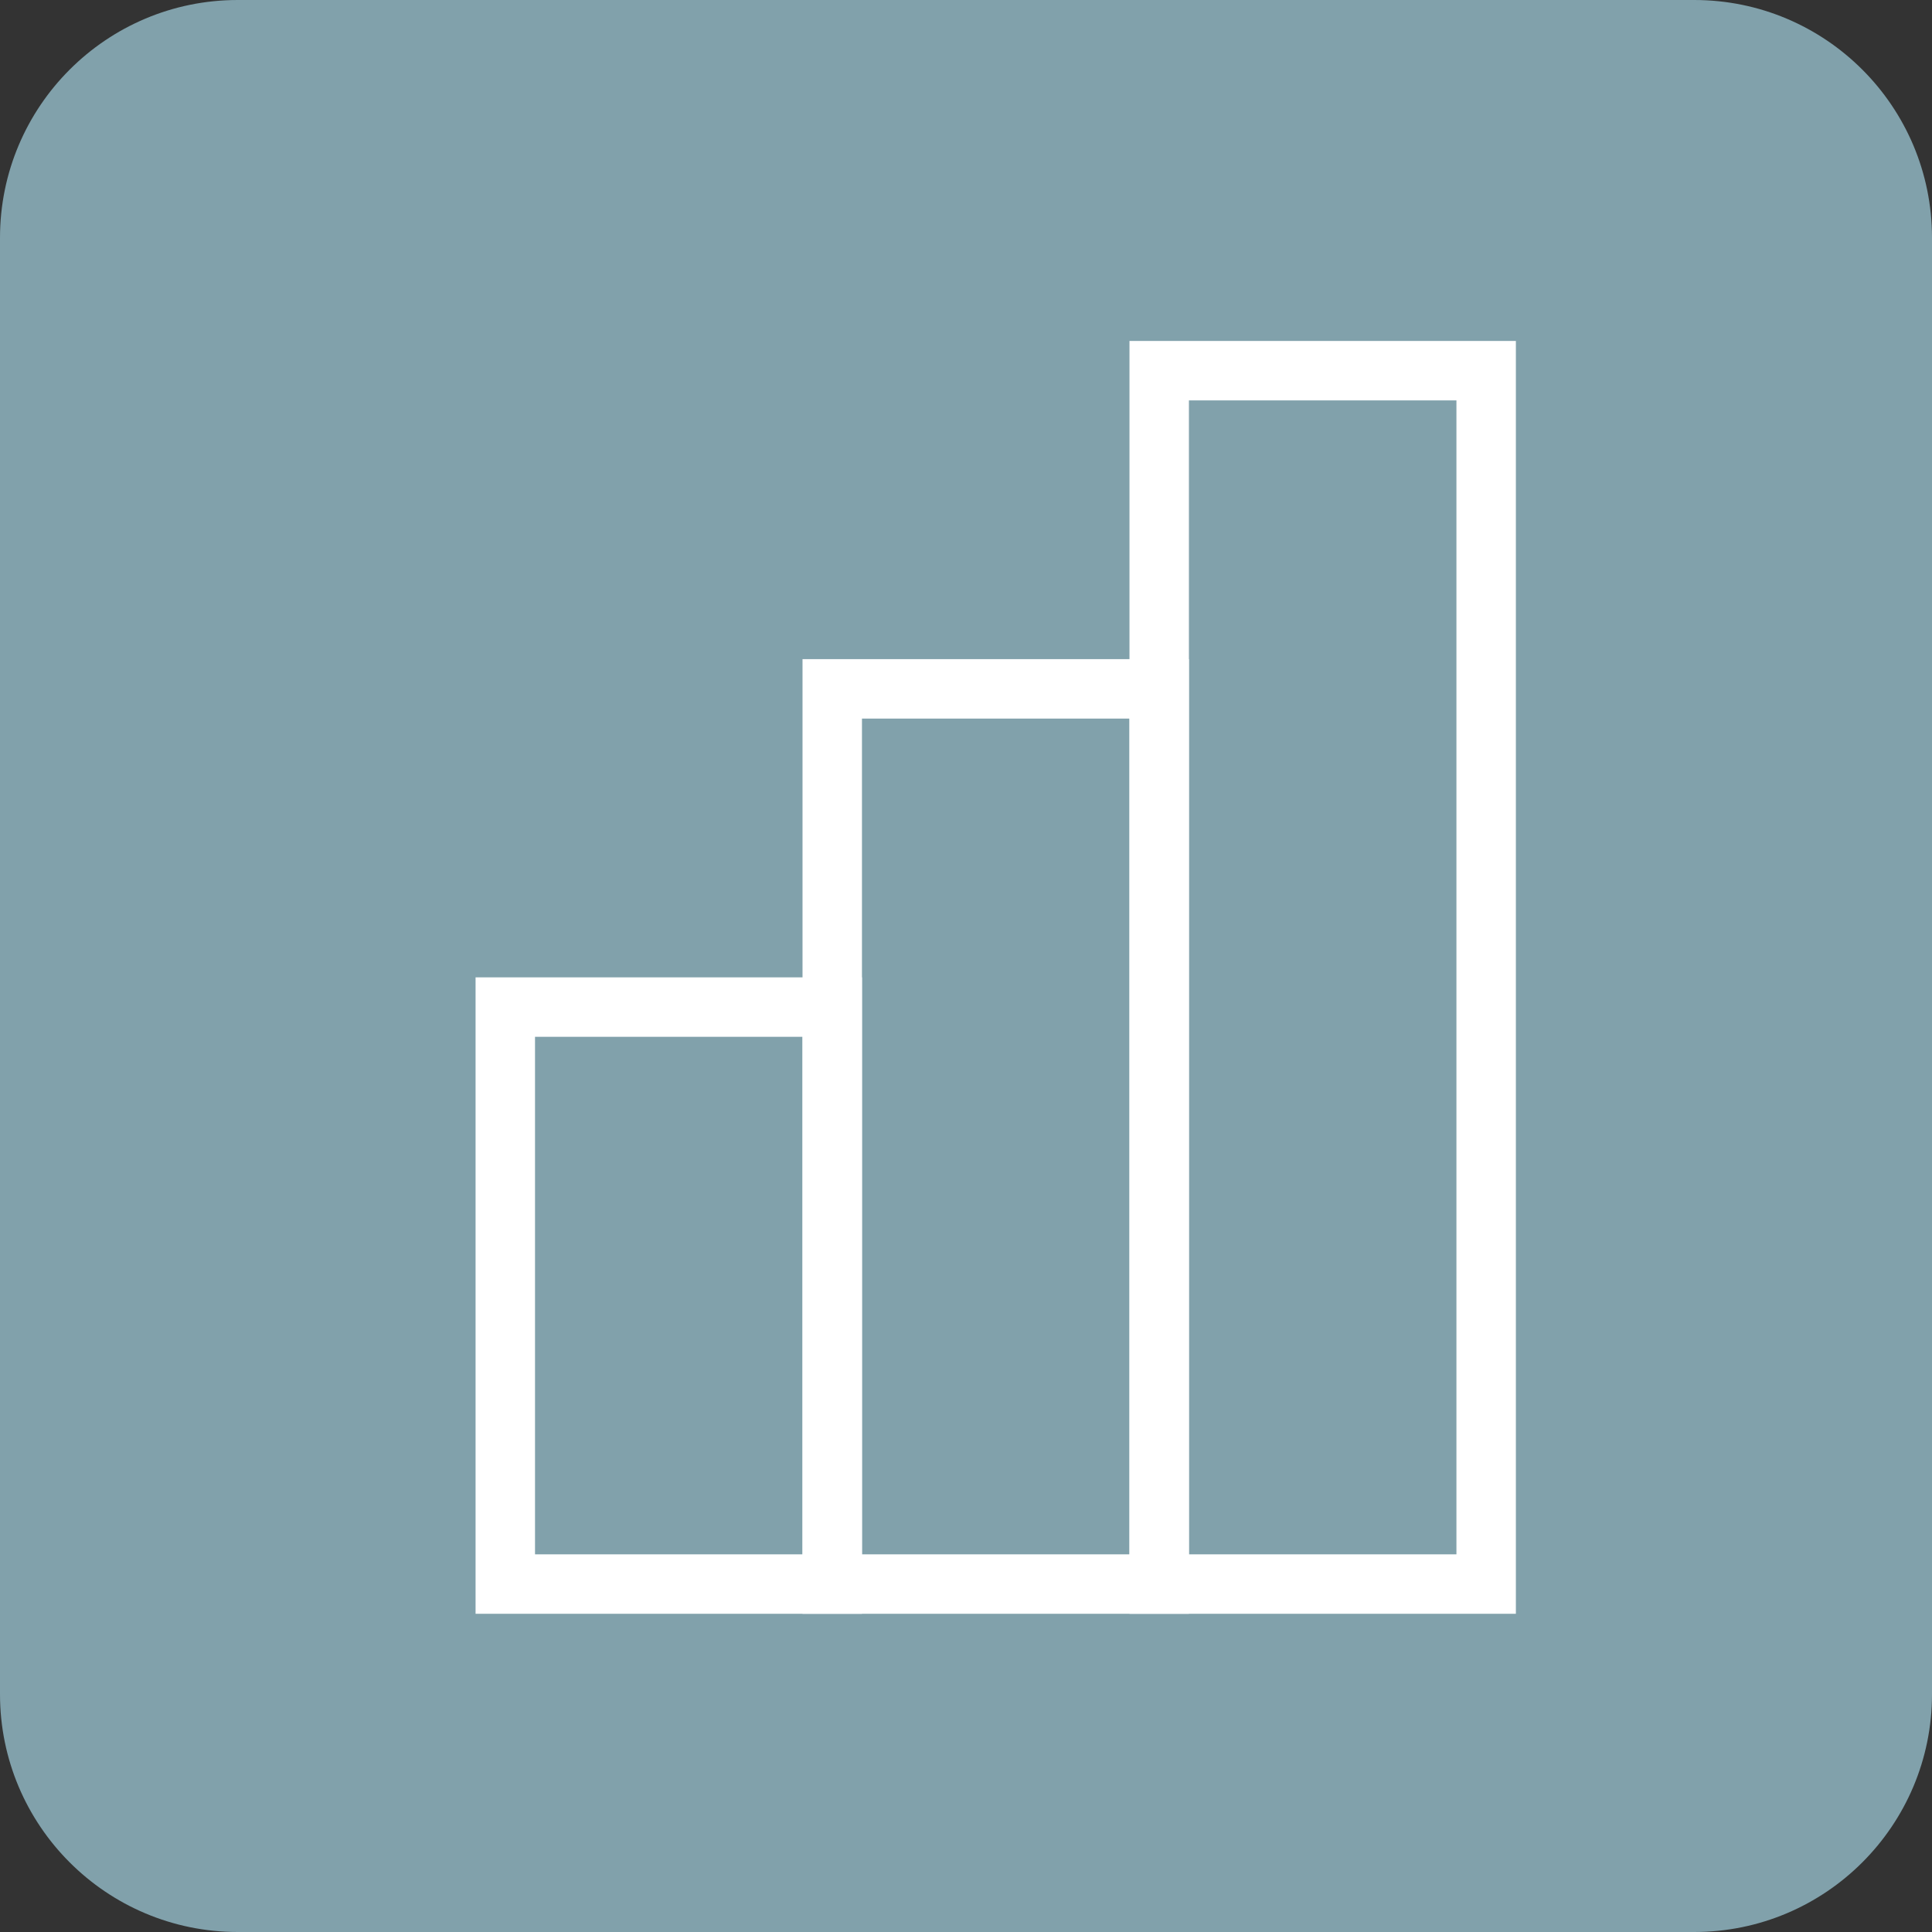 <?xml version="1.0" encoding="UTF-8"?>
<!-- Generated by Pixelmator Pro 3.5.7 -->
<svg width="65" height="65" viewBox="0 0 65 65" xmlns="http://www.w3.org/2000/svg">
    <rect x="0" y="0" width="65" height="65" fill="#333333" stroke="none"/>
    <g id="Group">
        <path id="Path" fill="#81a1ab" stroke="none" d="M 8 0 L 57 0 C 61.418 0 65 3.582 65 8 L 65 57 C 65 61.418 61.418 65 57 65 L 8 65 C 3.582 65 0 61.418 0 57 L 0 8 C 0 3.582 3.582 0 8 0 Z"/>
    </g>
    <path id="path1" fill="none" stroke="#ffffff" stroke-width="2" d="M 17 33.882 L 28 33.882 L 28 53.294 L 17 53.294 Z"/>
    <path id="path2" fill="none" stroke="#ffffff" stroke-width="2" d="M 28 23.176 L 39 23.176 L 39 53.294 L 28 53.294 Z"/>
    <path id="path3" fill="none" stroke="#ffffff" stroke-width="2" d="M 39 12.471 L 50 12.471 L 50 53.294 L 39 53.294 Z"/>
</svg>
